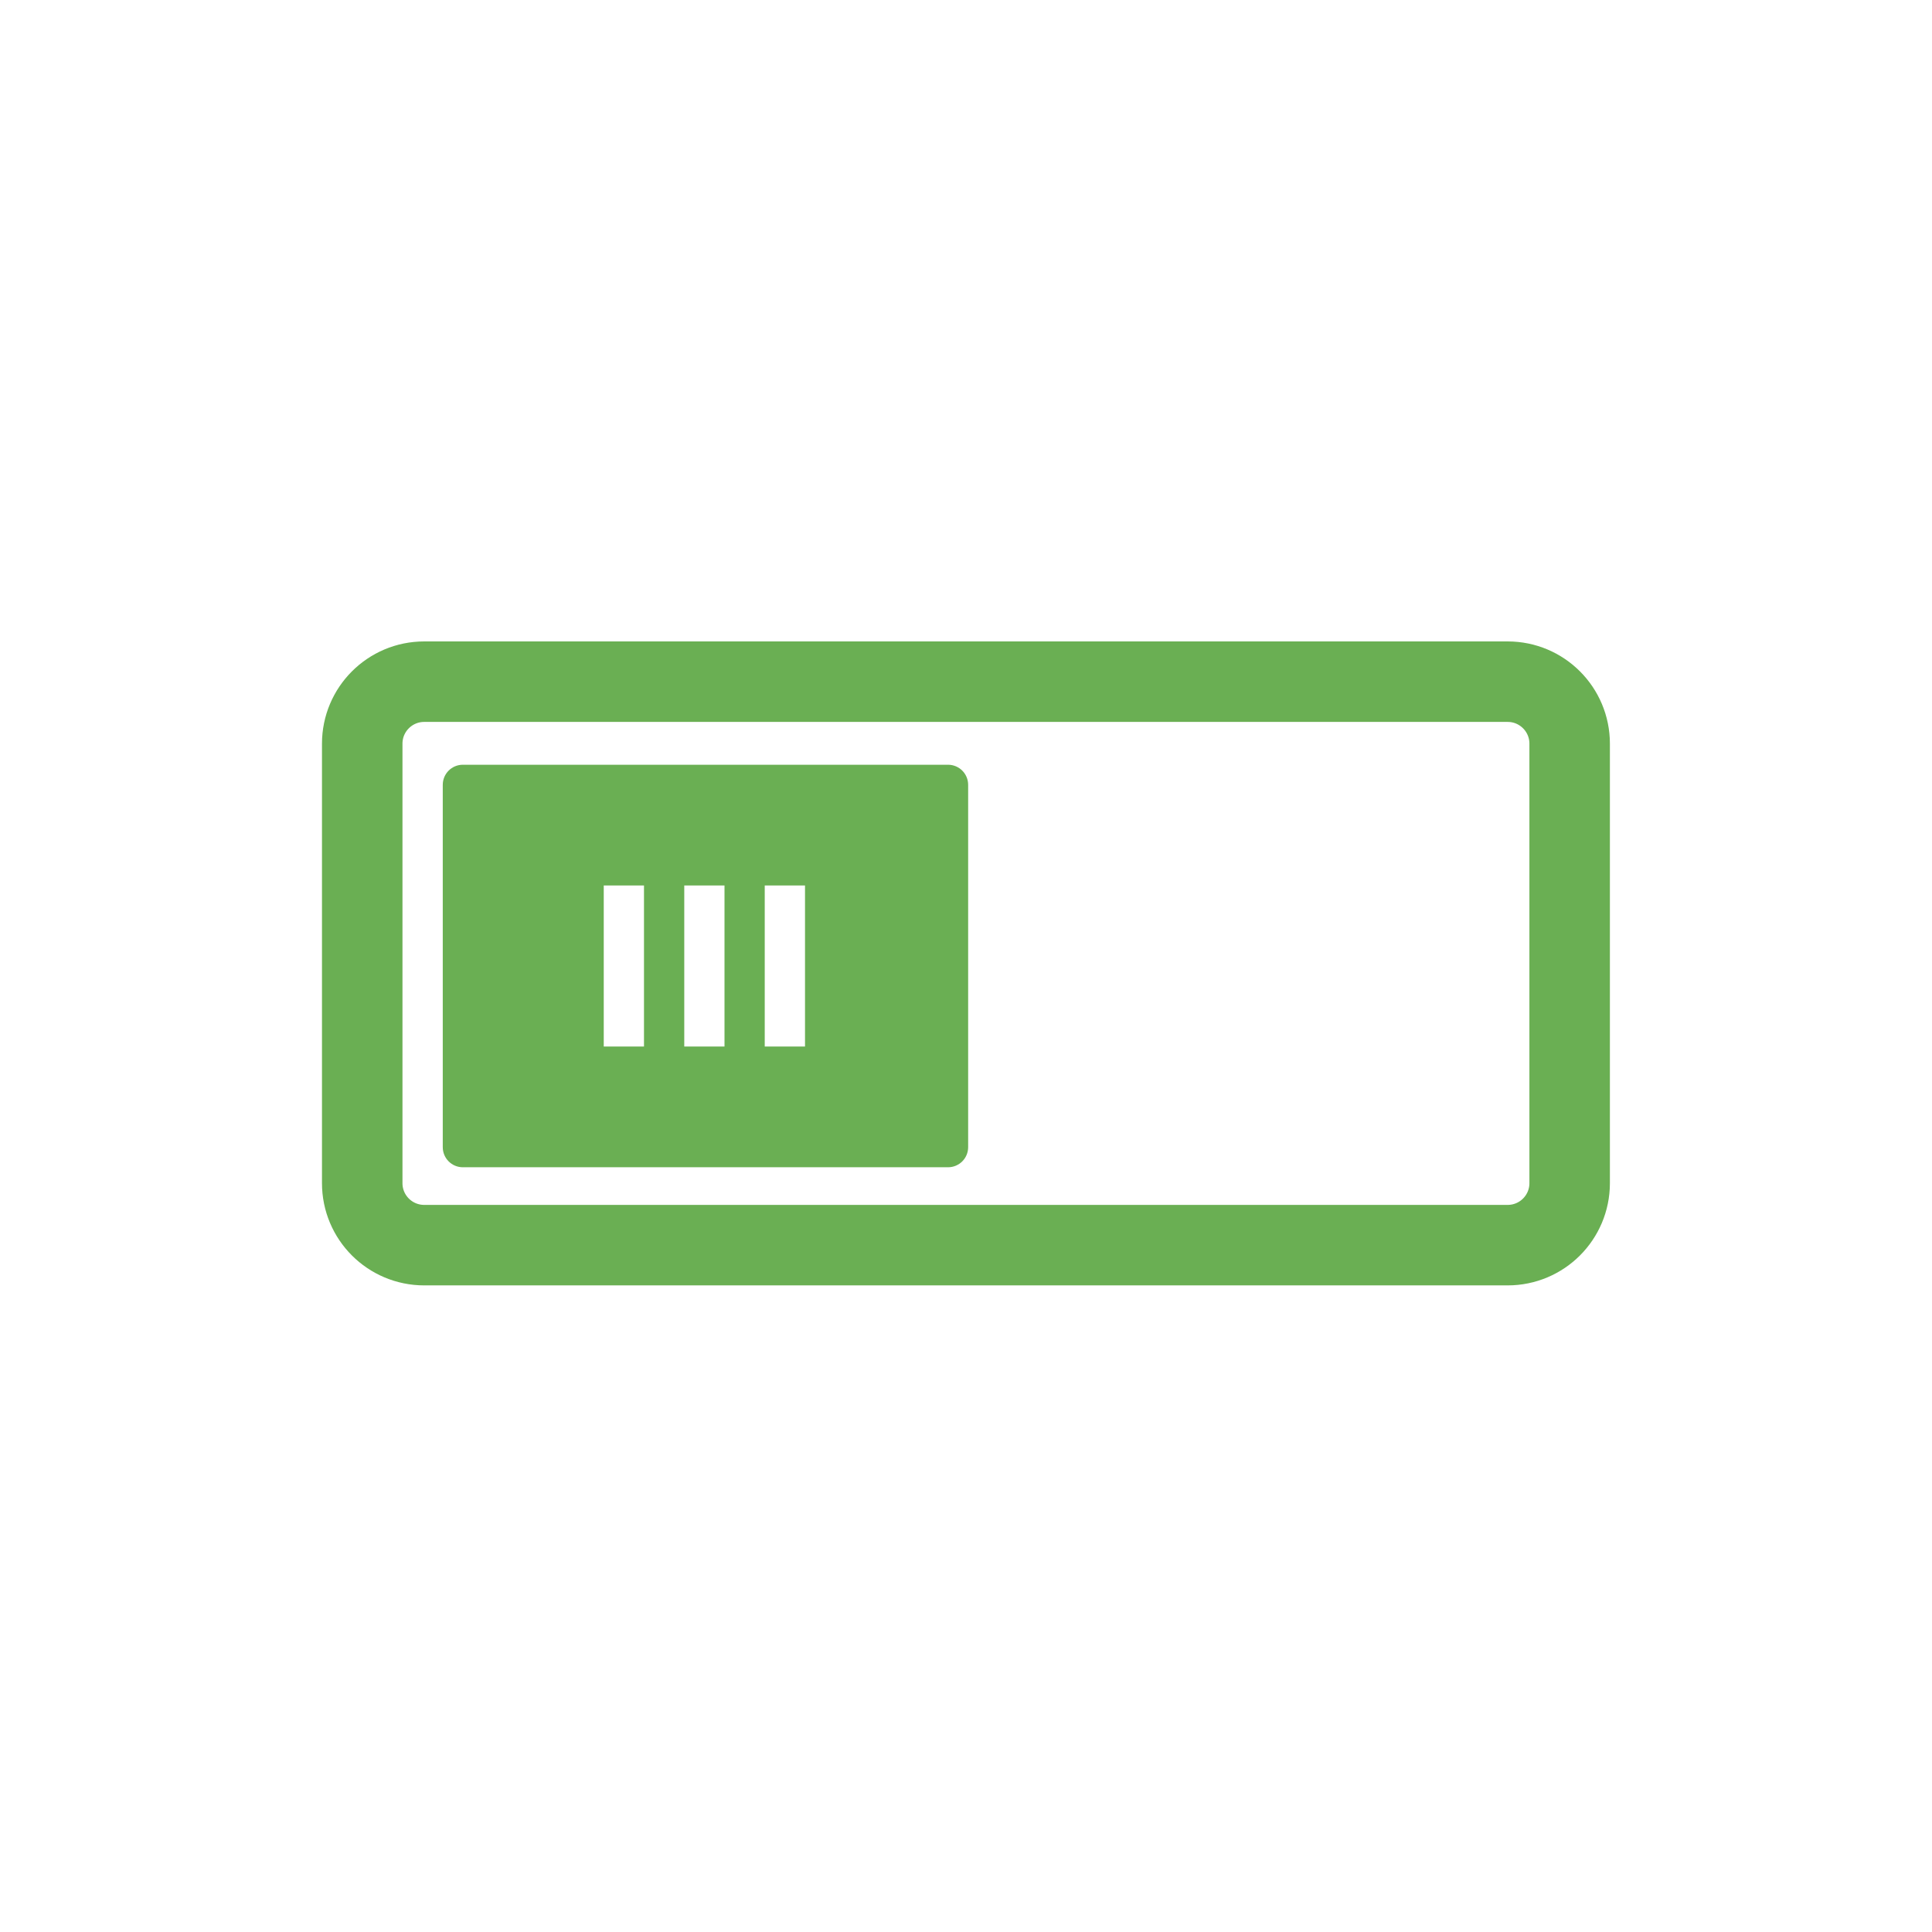 <svg width="256" xmlns="http://www.w3.org/2000/svg" height="256" viewBox="0 0 256 256" xmlns:xlink="http://www.w3.org/1999/xlink">
<path style="fill:none;stroke:#6aaf53;stroke-linejoin:round;stroke-linecap:round;stroke-width:2" d="M 10.54 1021.362 L 37.46 1021.362 C 38.311 1021.362 39 1022.052 39 1022.902 L 39 1033.822 C 39 1034.673 38.311 1035.362 37.46 1035.362 L 10.54 1035.362 C 9.689 1035.362 9 1034.673 9 1033.822 L 9 1022.902 C 9 1022.052 9.689 1021.362 10.54 1021.362 Z " transform="matrix(5.333 0 0 5.333 0 -5356.598)"/>
<path style="fill:#6aaf53" d="M 61.332 101.332 C 59.855 101.332 58.668 102.523 58.668 104 L 58.668 152 C 58.668 153.477 59.855 154.668 61.332 154.668 L 125.617 154.668 C 127.098 154.668 128.285 153.477 128.285 152 L 128.285 104 C 128.285 102.523 127.098 101.332 125.617 101.332 Z M 80 138.668 L 80 117.332 L 85.332 117.332 L 85.332 138.668 Z M 90.668 138.668 L 90.668 117.332 L 96 117.332 L 96 138.668 Z M 101.332 138.668 L 101.332 117.332 L 106.668 117.332 L 106.668 138.668 Z "/>
</svg>
